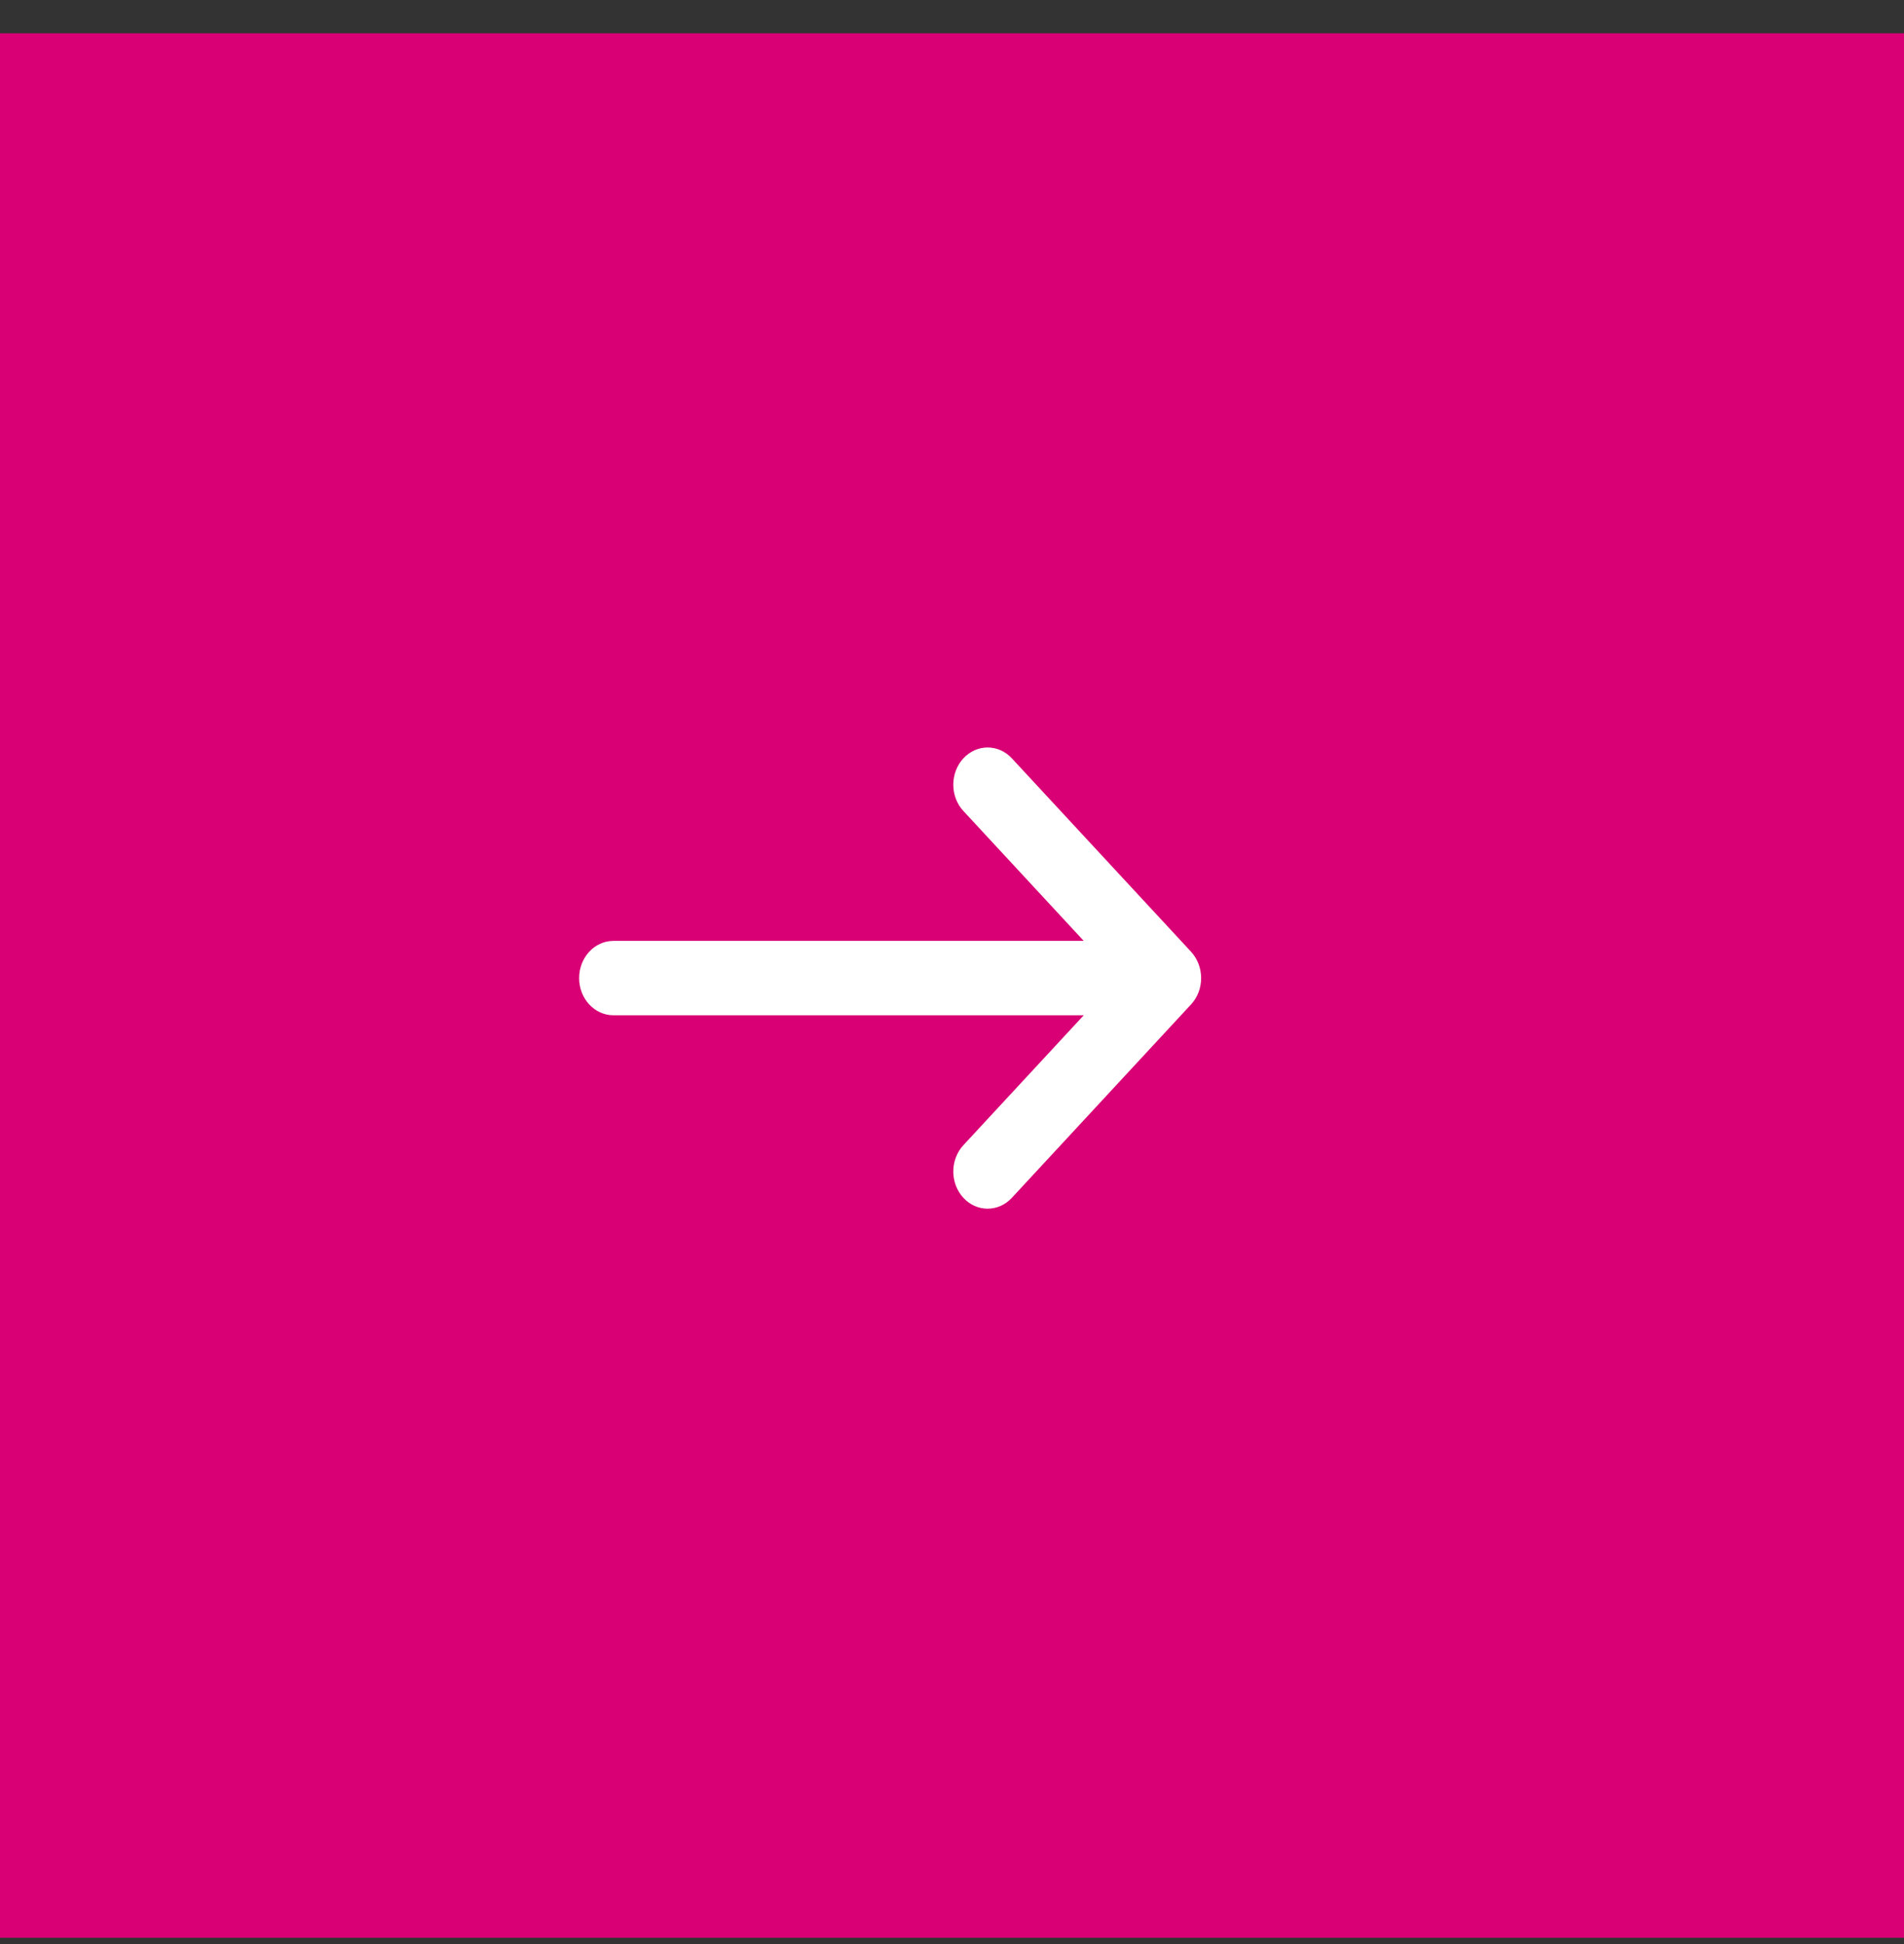 <svg xmlns:xlink="http://www.w3.org/1999/xlink" xmlns="http://www.w3.org/2000/svg" width="48" height="49" viewBox="0 0 48 49" fill="none">
  <rect x="0" y="0" width="48" height="49" fill="#333333" stroke="none"/>
  <g id="Group 76">
    <rect id="Rectangle 50" y="0.84" width="48" height="48" fill="#D90075"/>
    <g id="Group">
      <g id="Group_2">
        <path id="Vector" d="M30.027 23.989L30.026 23.988L25.508 19.113C25.169 18.748 24.622 18.75 24.285 19.116C23.948 19.483 23.949 20.077 24.288 20.442L27.321 23.715H15.465C14.987 23.715 14.6 24.135 14.6 24.653C14.6 25.171 14.987 25.59 15.465 25.59H27.321L24.288 28.863C23.949 29.229 23.948 29.822 24.285 30.189C24.622 30.556 25.169 30.557 25.508 30.192L30.026 25.317L30.027 25.316C30.366 24.95 30.364 24.355 30.027 23.989Z" fill="white"/>
      </g>
    </g>
  </g>
</svg>